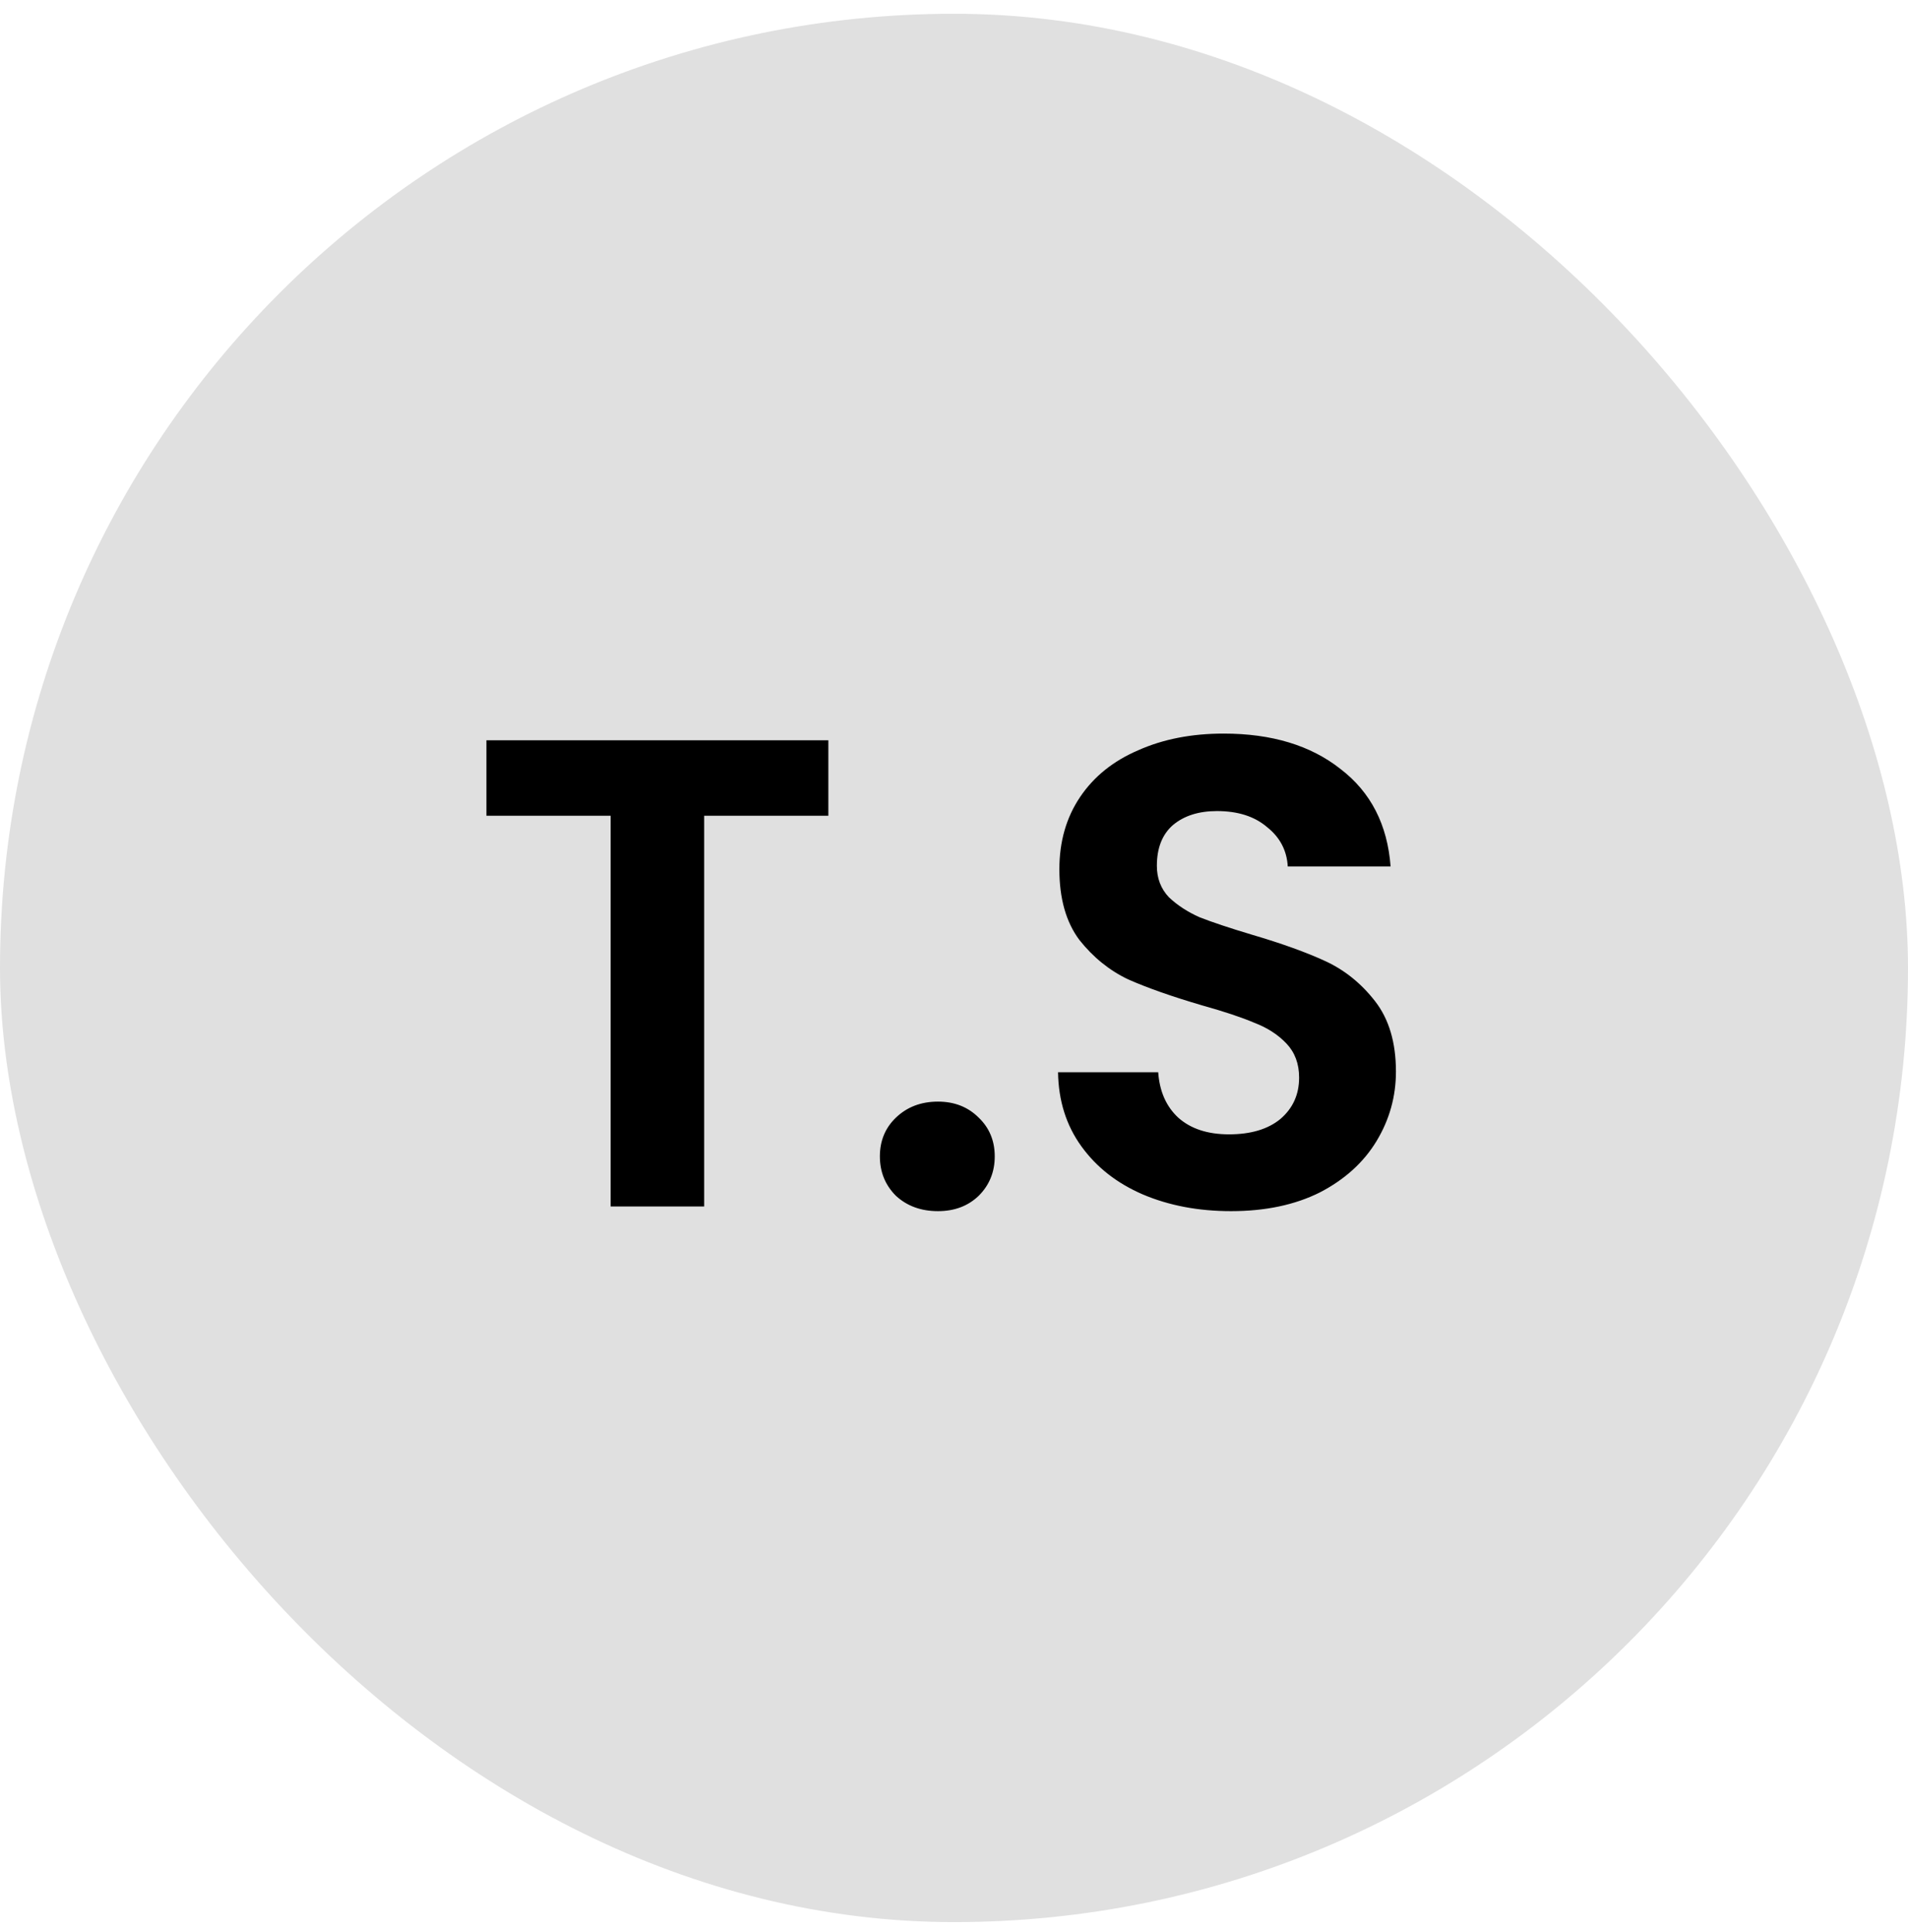 <svg width="80" height="81" viewBox="0 0 80 81" fill="none" xmlns="http://www.w3.org/2000/svg">
<rect y="0.577" width="80" height="80" rx="40" fill="#E0E0E0"/>
<path d="M34.732 31.033V34.197H29.524V50.577H25.604V34.197H20.396V31.033H34.732ZM39.328 50.773C38.619 50.773 38.031 50.559 37.564 50.129C37.116 49.681 36.892 49.13 36.892 48.477C36.892 47.824 37.116 47.282 37.564 46.853C38.031 46.405 38.619 46.181 39.328 46.181C40.019 46.181 40.588 46.405 41.036 46.853C41.484 47.282 41.708 47.824 41.708 48.477C41.708 49.13 41.484 49.681 41.036 50.129C40.588 50.559 40.019 50.773 39.328 50.773ZM51.614 50.773C50.251 50.773 49.019 50.54 47.918 50.073C46.835 49.606 45.976 48.934 45.342 48.057C44.707 47.18 44.38 46.144 44.362 44.949H48.562C48.618 45.752 48.898 46.386 49.402 46.853C49.924 47.32 50.634 47.553 51.53 47.553C52.444 47.553 53.163 47.339 53.686 46.909C54.208 46.461 54.47 45.883 54.47 45.173C54.47 44.594 54.292 44.118 53.938 43.745C53.583 43.372 53.135 43.083 52.594 42.877C52.071 42.653 51.343 42.41 50.41 42.149C49.14 41.776 48.104 41.412 47.302 41.057C46.518 40.684 45.836 40.133 45.258 39.405C44.698 38.658 44.418 37.669 44.418 36.437C44.418 35.28 44.707 34.272 45.286 33.413C45.864 32.554 46.676 31.901 47.722 31.453C48.767 30.986 49.962 30.753 51.306 30.753C53.322 30.753 54.955 31.248 56.206 32.237C57.475 33.208 58.175 34.571 58.306 36.325H53.994C53.956 35.653 53.667 35.102 53.126 34.673C52.603 34.225 51.903 34.001 51.026 34.001C50.26 34.001 49.644 34.197 49.178 34.589C48.73 34.981 48.506 35.55 48.506 36.297C48.506 36.82 48.674 37.258 49.01 37.613C49.364 37.949 49.794 38.229 50.298 38.453C50.82 38.658 51.548 38.901 52.482 39.181C53.751 39.554 54.787 39.928 55.59 40.301C56.392 40.675 57.083 41.234 57.662 41.981C58.24 42.728 58.53 43.708 58.53 44.921C58.53 45.967 58.259 46.937 57.718 47.833C57.176 48.729 56.383 49.448 55.338 49.989C54.292 50.512 53.051 50.773 51.614 50.773Z" fill="black"/>
</svg>
